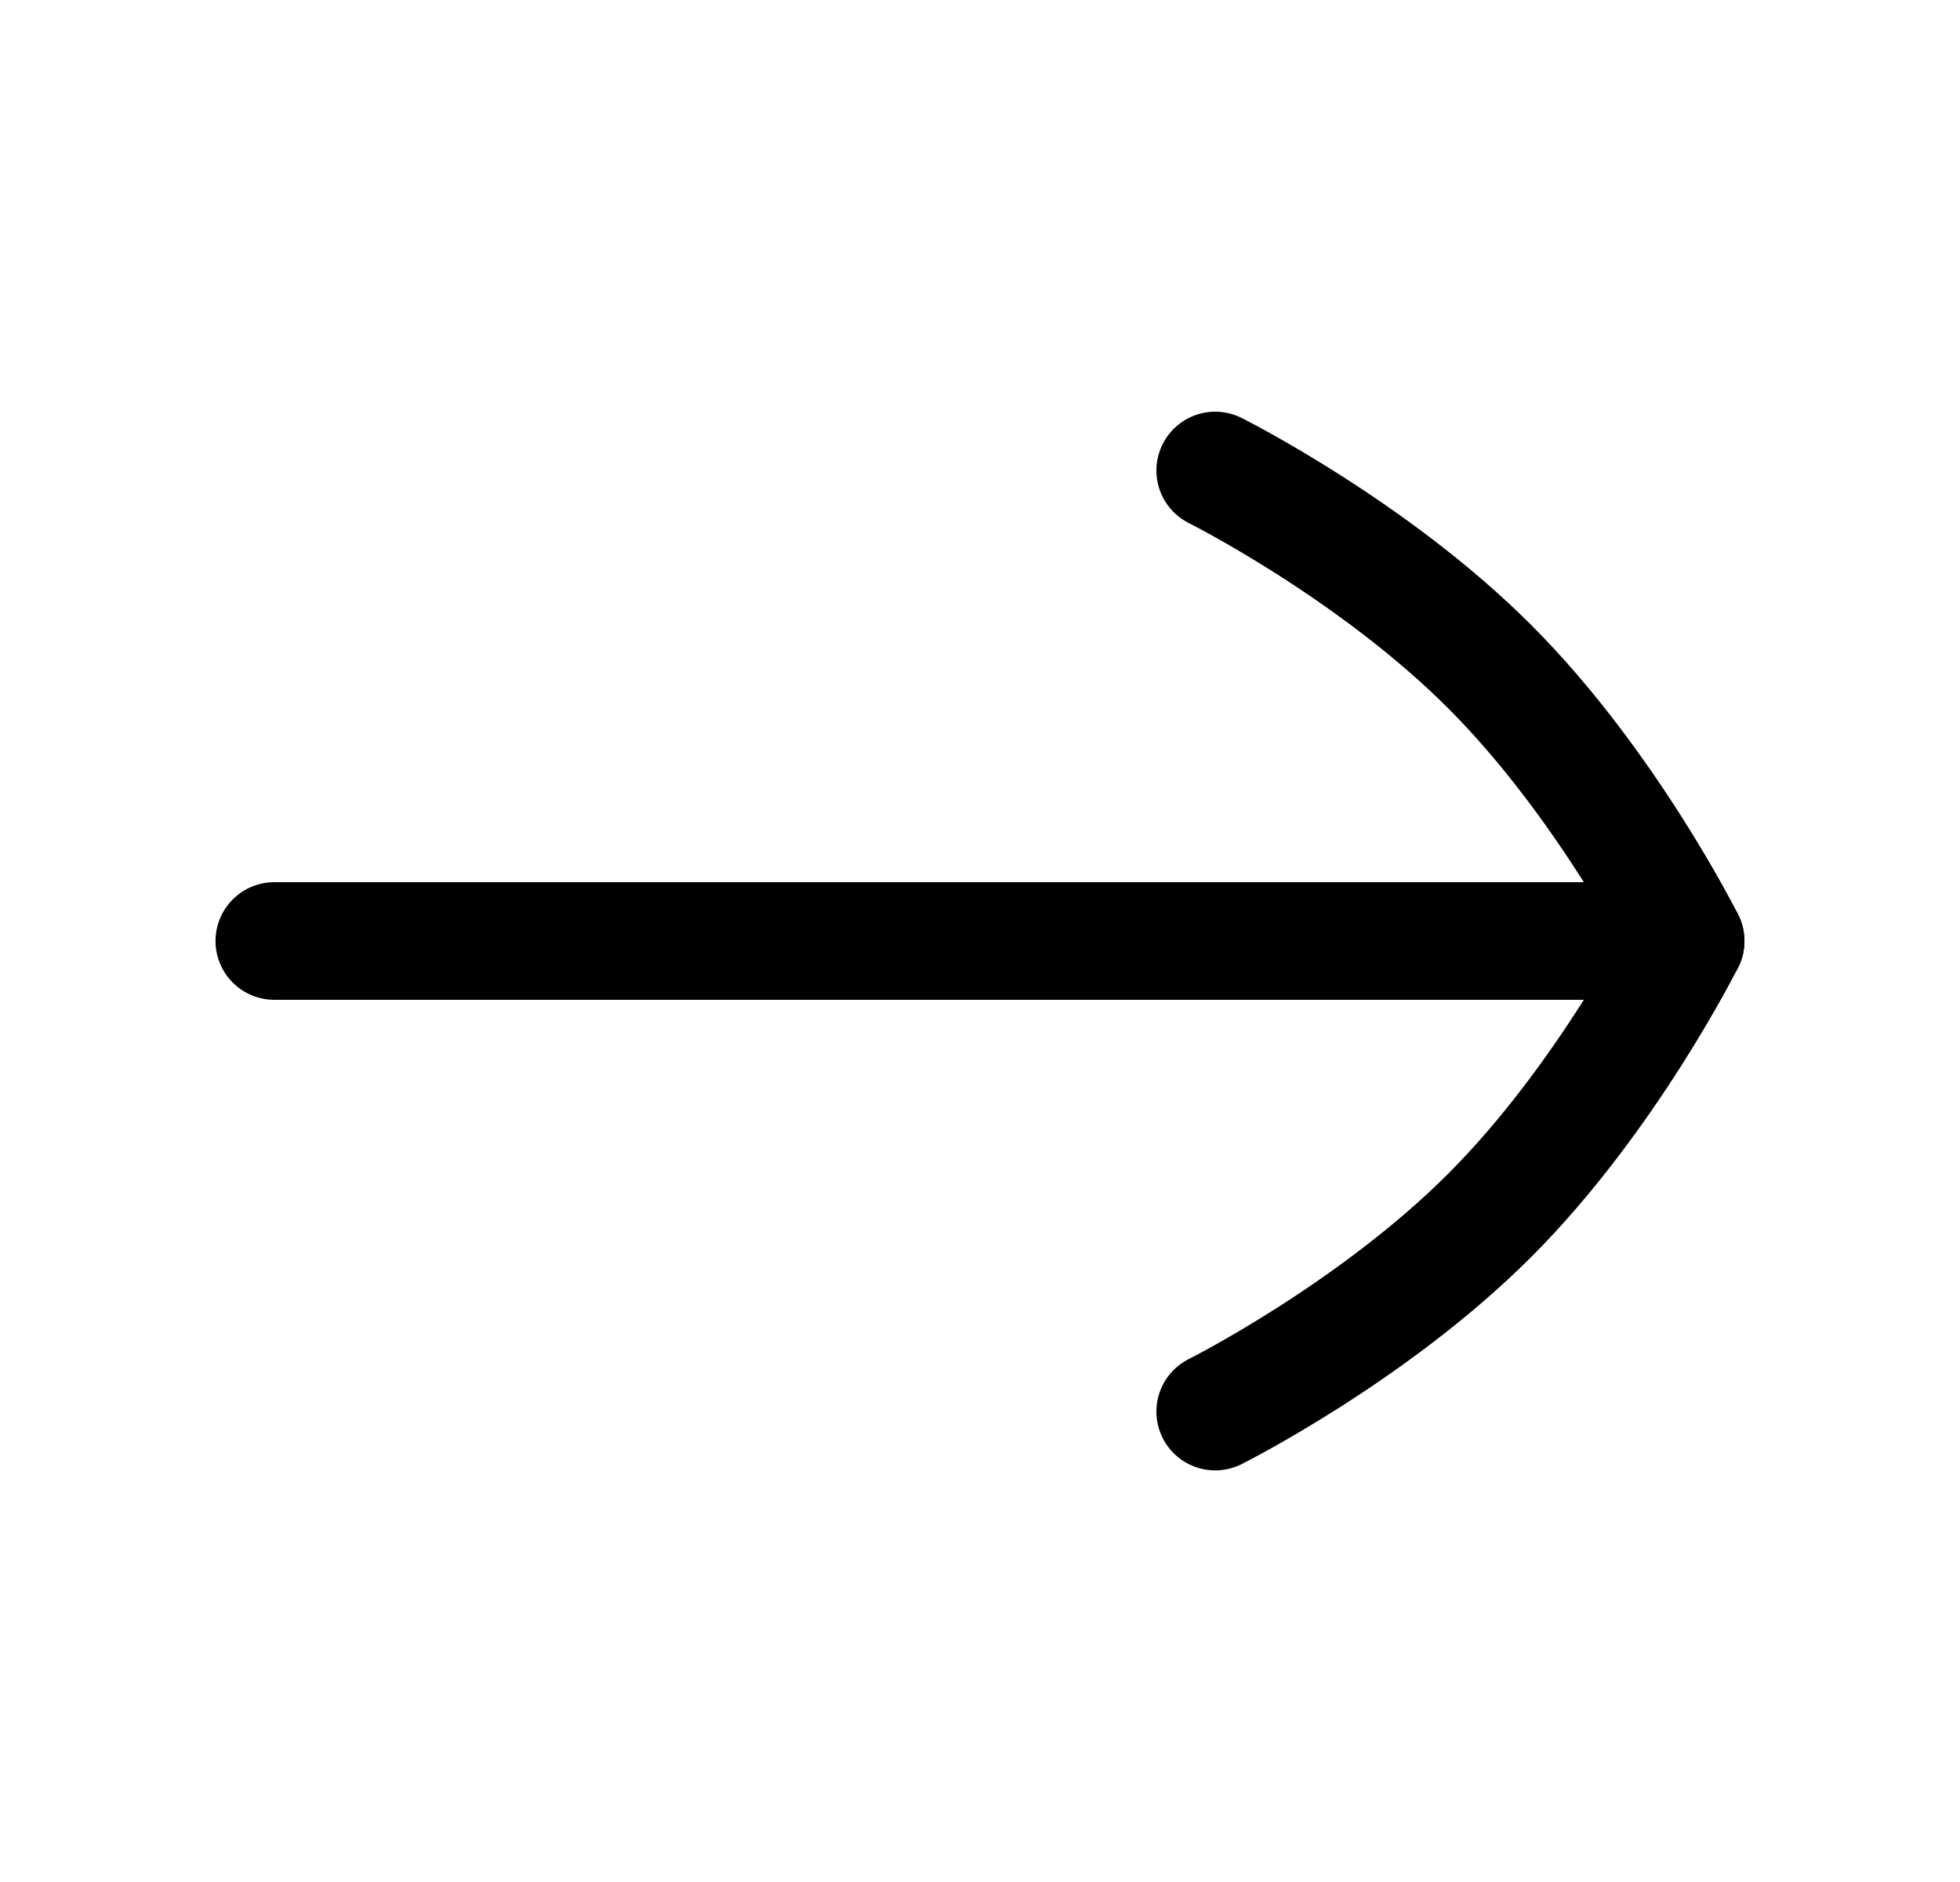<svg width="25" height="24" viewBox="0 0 25 24" fill="none" xmlns="http://www.w3.org/2000/svg">
<path d="M3.499 12H21.501" stroke="#DAFF35" style="stroke:#DAFF35;stroke:color(display-p3 0.855 1 0.208);stroke-opacity:1;" stroke-width="1.5" stroke-linecap="round" stroke-linejoin="round"/>
<path d="M15.5 6C15.5 6 17.5 7 19 8.5C20.5 10 21.5 12 21.5 12C21.5 12 20.5 14 19 15.5C17.5 17 15.5 18.001 15.5 18.001" stroke="#DAFF35" style="stroke:#DAFF35;stroke:color(display-p3 0.855 1 0.208);stroke-opacity:1;" stroke-width="1.5" stroke-linecap="round" stroke-linejoin="round"/>
</svg>
